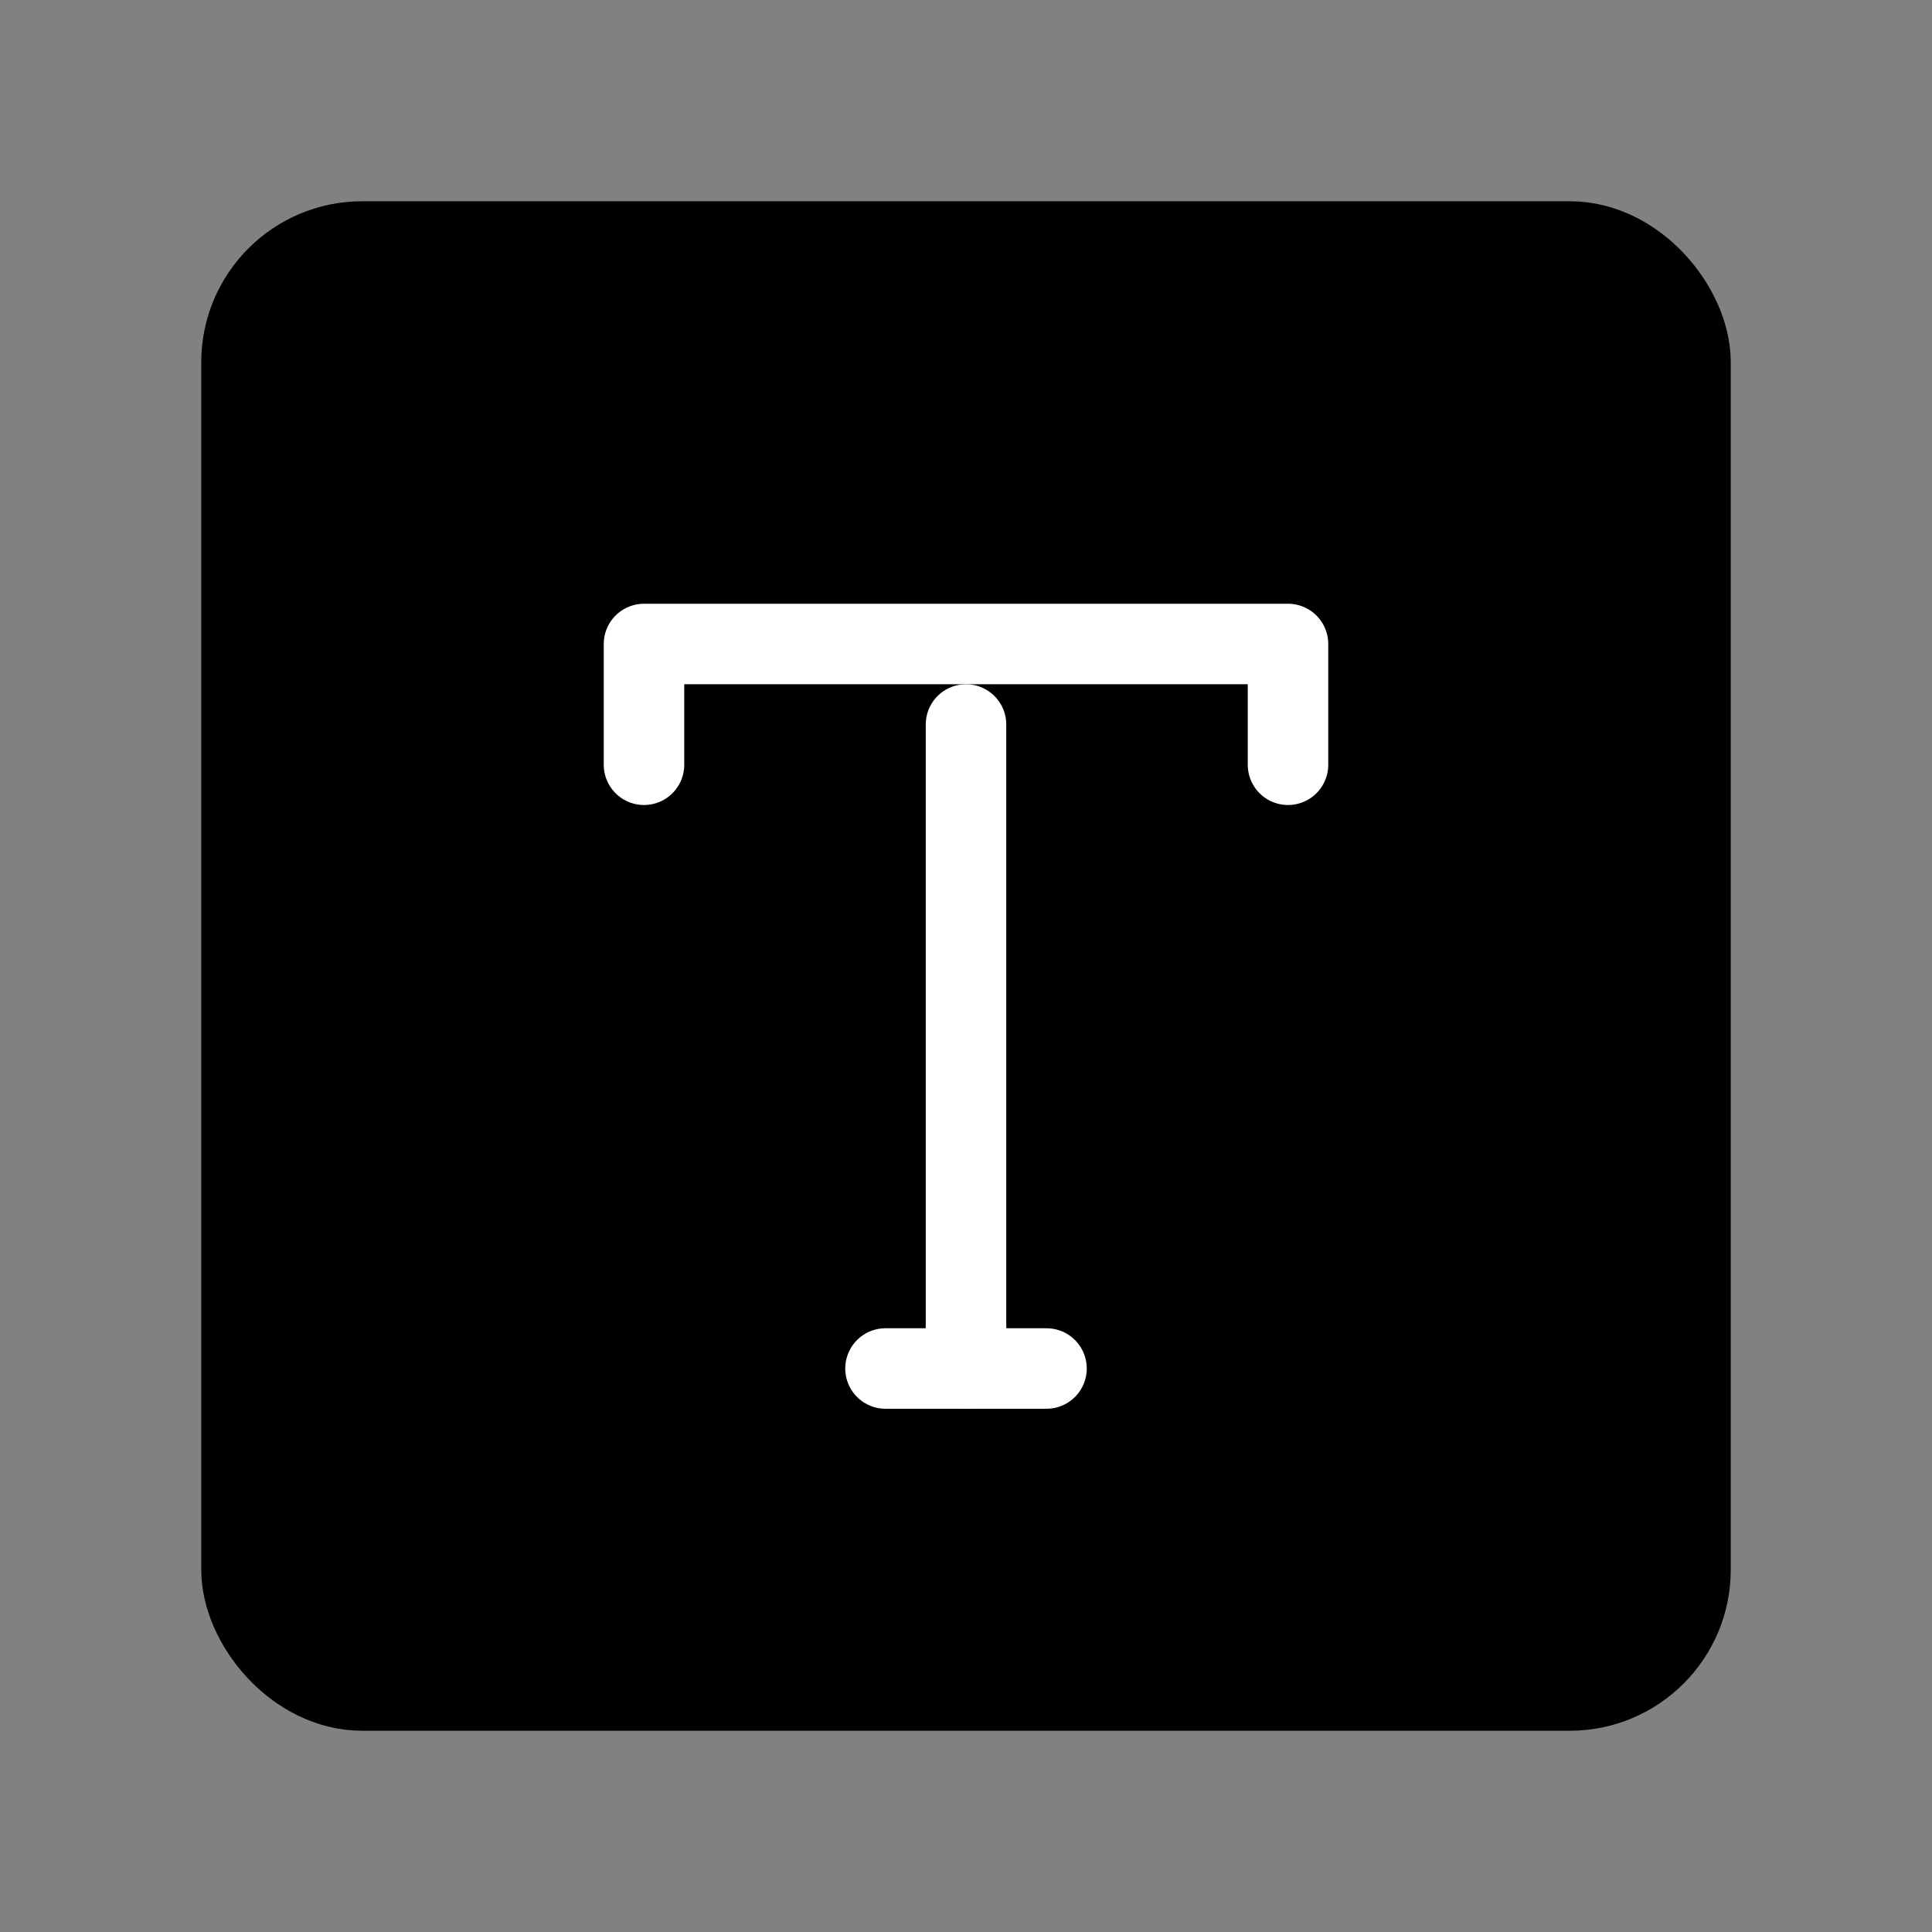 <svg viewBox="0 0 48 48" fill="none" xmlns="http://www.w3.org/2000/svg"><rect x="0" y="0" width="48" height="48" fill="#808080" stroke="none"/><rect width="48" height="48" fill="white" fill-opacity="0.01"/><rect x="6" y="6" width="36" height="36" rx="3" fill="currentColor" stroke="currentColor" stroke-width="2" stroke-linejoin="round"/><path d="M16 19V16H32V19" stroke="#fff" stroke-width="2" stroke-linecap="round" stroke-linejoin="round"/><path d="M22 34H26" stroke="#fff" stroke-width="2" stroke-linecap="round" stroke-linejoin="round"/><path d="M24 18L24 34" stroke="#fff" stroke-width="2" stroke-linecap="round" stroke-linejoin="round"/></svg>